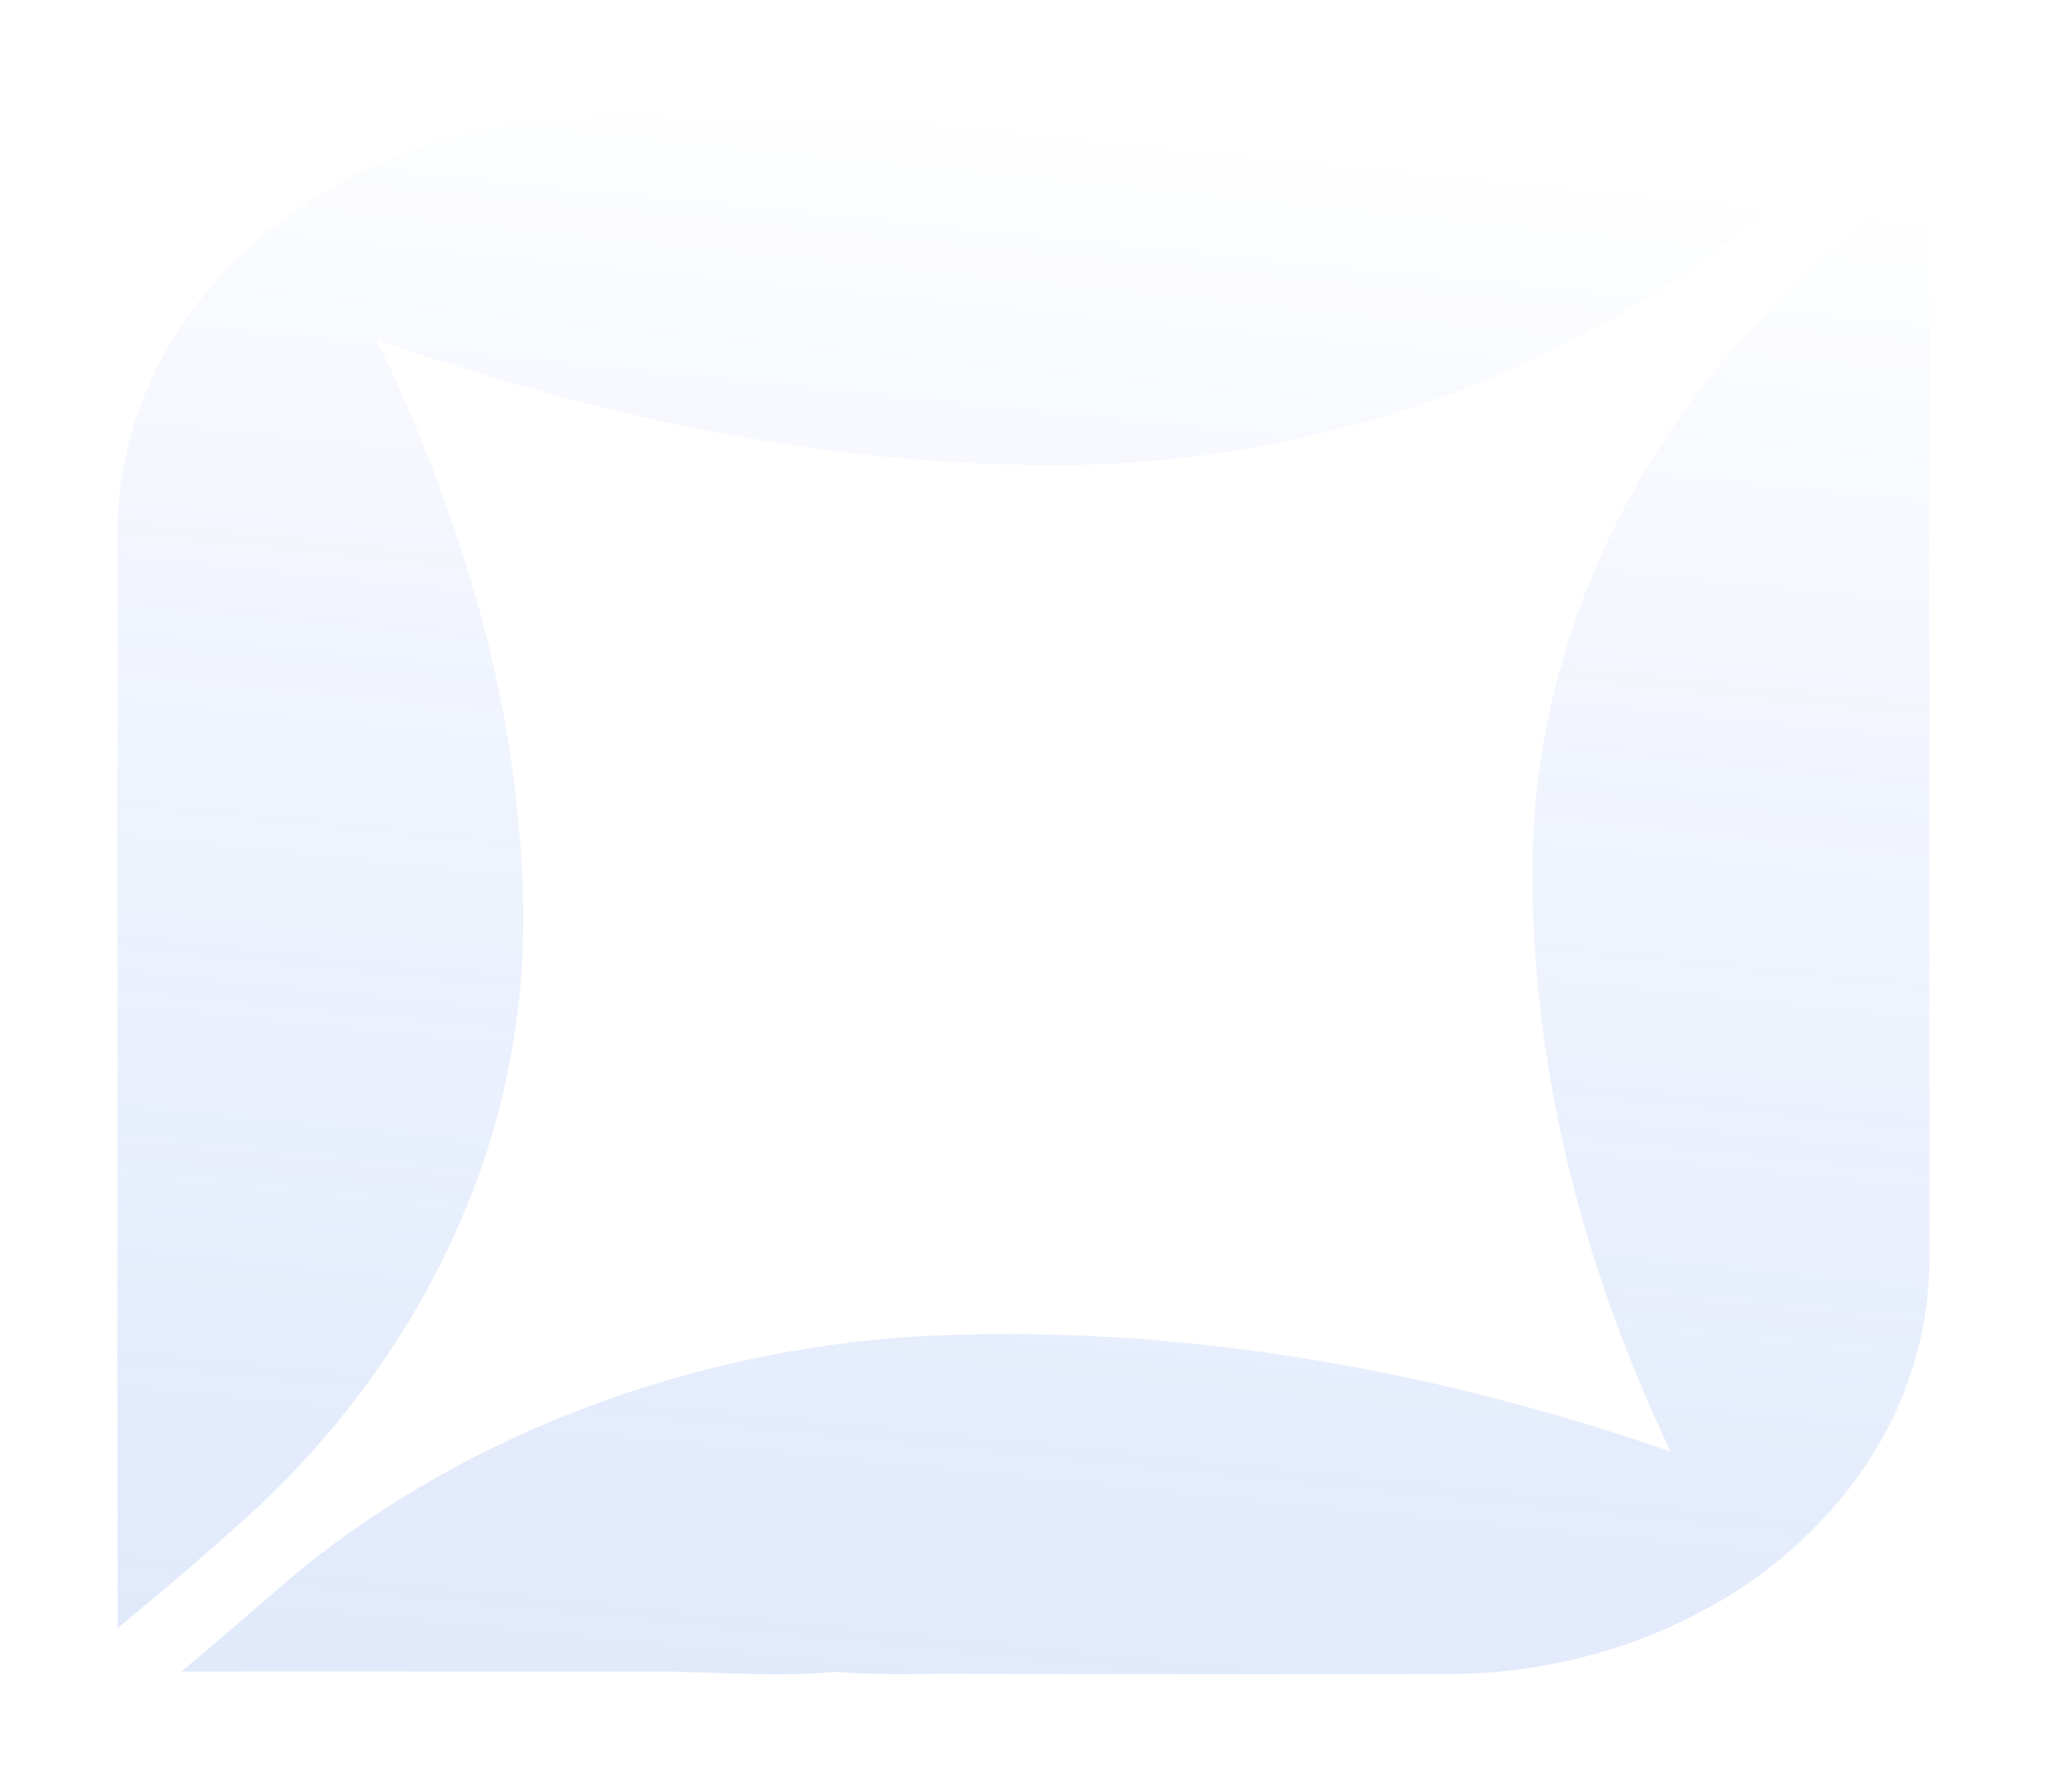 <?xml version="1.0" encoding="utf-8"?>
<svg xmlns="http://www.w3.org/2000/svg" fill="none" height="100%" overflow="visible" preserveAspectRatio="none" style="display: block;" viewBox="0 0 1743 1526" width="100%">
<g filter="url(#filter0_f_0_28939)" id="Vector" opacity="0.97">
<path d="M194.64 227.779C270.099 148.829 386.937 99.961 506.102 100C752.462 100.118 998.821 100.51 1245.23 100.588C1362.34 100.51 1479.5 101.647 1596.61 100.157C1562.8 126.827 1531.5 155.81 1498.7 183.382C1349.2 309.906 1144.81 387.601 934.95 395.445C723.948 401.838 514.77 357.872 320.694 289.158C378.725 410.27 421.884 537.382 437.988 667.906C446.292 736.777 449.394 806.589 438.901 875.459C417.732 1024.02 341.726 1166.04 225.891 1277.62C185.424 1315.23 142.859 1351.16 100.111 1386.81C99.883 1076.58 100.111 766.349 100.02 456.118C99.062 373.599 132.868 291.041 194.64 227.779Z" fill="url(#paint0_linear_0_28939)" fill-opacity="0.18"/>
<path d="M1477.08 295.504C1525.25 239.223 1585.11 191.531 1642.91 142.781C1643.05 451.089 1642.78 759.438 1642.78 1067.75C1644.56 1151.56 1609.88 1235.57 1546.6 1299.38C1472.29 1377 1357.36 1423.83 1240.57 1425.63C1105.26 1426.02 969.941 1425.67 834.626 1425.59C793.521 1424.92 752.233 1427.28 711.31 1423.83C653.552 1429.2 595.703 1422.37 537.854 1423.75C409.93 1423.86 282.051 1422.92 154.127 1423.71C189.94 1394.53 223.792 1363.58 259.332 1334.13C400.578 1221.02 587.081 1150.07 779.88 1138.26C999.322 1126.42 1219.54 1165.52 1422.47 1236.31C1346.32 1076.14 1302.66 903.689 1304.94 730.297C1307.64 574.593 1368.45 420.184 1477.08 295.504Z" fill="url(#paint1_linear_0_28939)" fill-opacity="0.18"/>
</g>
<defs>
<filter color-interpolation-filters="sRGB" filterUnits="userSpaceOnUse" height="1525.92" id="filter0_f_0_28939" width="1742.95" x="-3.23169e-10" y="0">
<feFlood flood-opacity="0" result="BackgroundImageFix"/>
<feBlend in="SourceGraphic" in2="BackgroundImageFix" mode="normal" result="shape"/>
<feGaussianBlur result="effect1_foregroundBlur_0_28939" stdDeviation="50"/>
</filter>
<linearGradient gradientUnits="userSpaceOnUse" id="paint0_linear_0_28939" x1="871.476" x2="736.712" y1="100" y2="1430.69">
<stop stop-color="#1B4CE6" stop-opacity="0"/>
<stop offset="1" stop-color="#548AEC"/>
</linearGradient>
<linearGradient gradientUnits="userSpaceOnUse" id="paint1_linear_0_28939" x1="871.476" x2="736.712" y1="100" y2="1430.69">
<stop stop-color="#1B4CE6" stop-opacity="0"/>
<stop offset="1" stop-color="#548AEC"/>
</linearGradient>
</defs>
</svg>